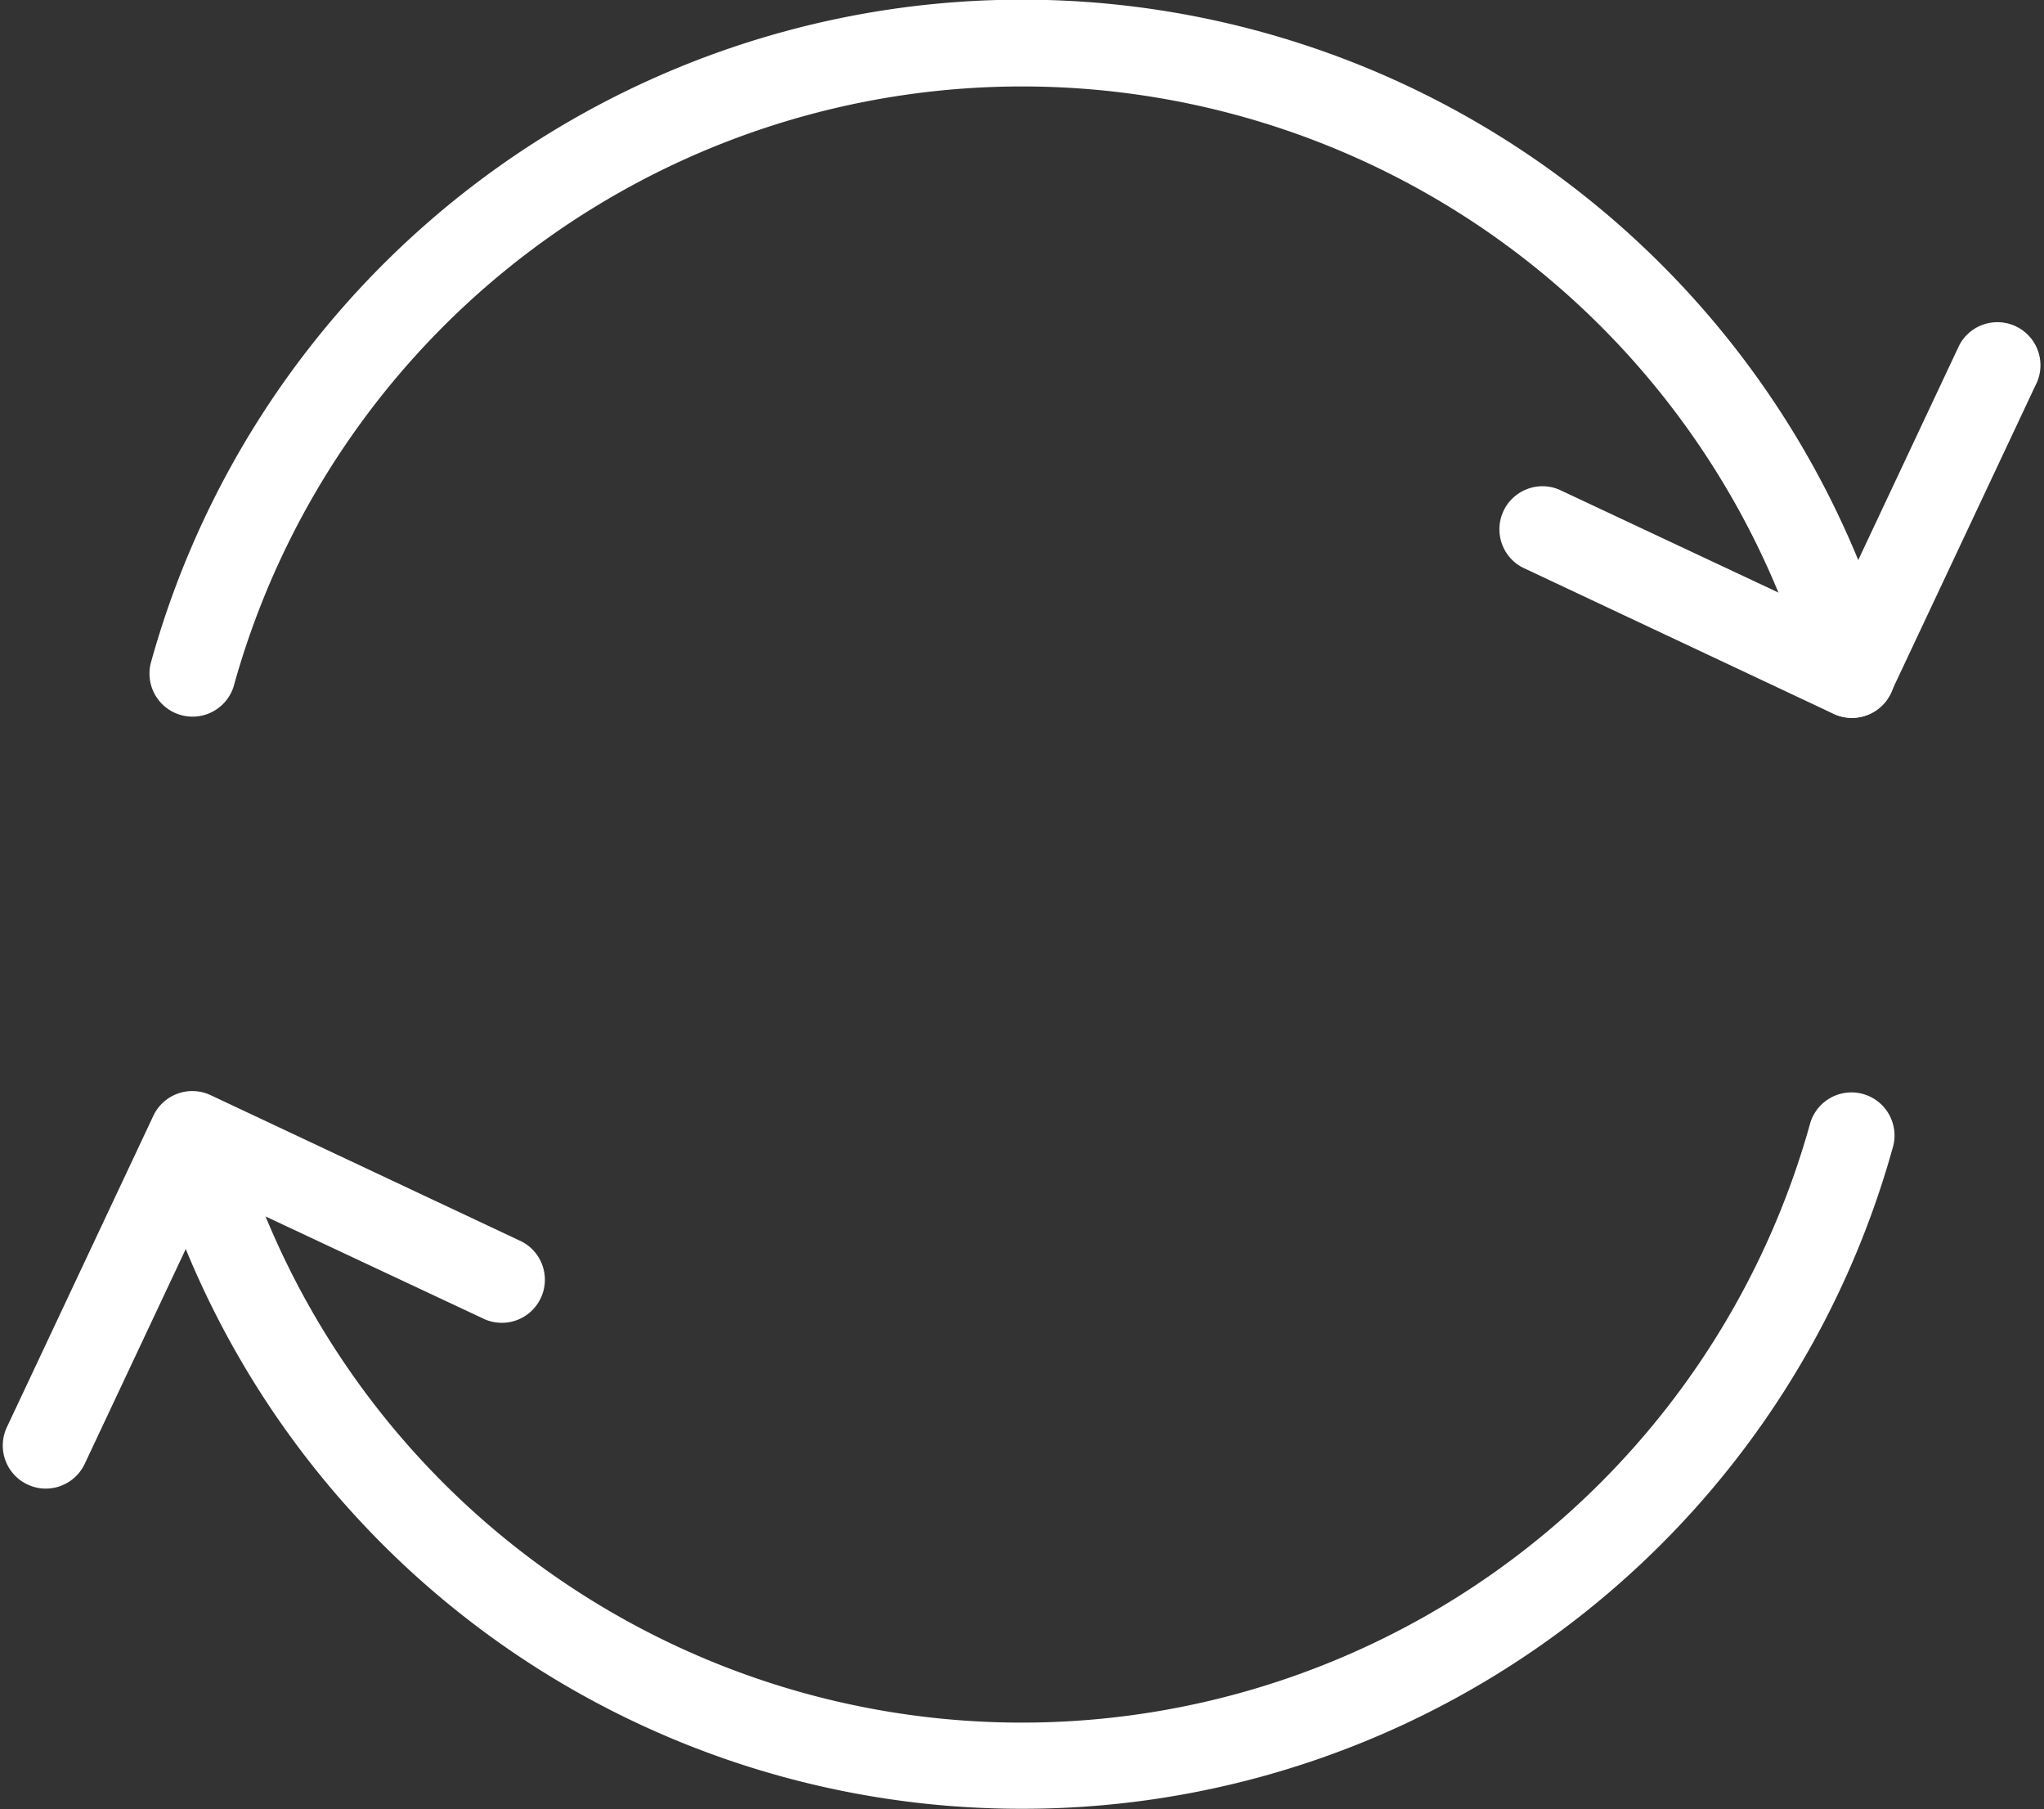 <?xml version="1.0" encoding="UTF-8" standalone="no"?><svg xmlns="http://www.w3.org/2000/svg" xmlns:xlink="http://www.w3.org/1999/xlink" data-name="Layer 2" fill="#ffffff" height="63" preserveAspectRatio="xMidYMid meet" version="1" viewBox="14.4 18.5 71.2 63.0" width="71.2" zoomAndPan="magnify"><rect x="14.4" y="18.5" width="71.2" height="63.0" fill="#333333" stroke="none"/><g id="change1_1"><path d="M78.91,43.5a1.5,1.5,0,0,1-1.44-1.1,28.5,28.5,0,0,0-54.93,0,1.5,1.5,0,0,1-2.89-.8,31.49,31.49,0,0,1,60.71,0,1.5,1.5,0,0,1-1.45,1.9Z"/></g><g id="change1_2"><path d="M50,81.49A31.46,31.46,0,0,1,19.64,58.4a1.5,1.5,0,0,1,2.89-.8,28.5,28.5,0,0,0,54.93,0,1.5,1.5,0,0,1,2.89.8A31.46,31.46,0,0,1,50,81.49Z"/></g><g id="change1_3"><path d="M78.91,43.5a1.49,1.49,0,0,1-.64-.14l-10.84-5.1a1.5,1.5,0,0,1,1.28-2.71L78.19,40l4.46-9.48a1.5,1.5,0,0,1,2.71,1.28l-5.1,10.84A1.5,1.5,0,0,1,78.91,43.5Z"/></g><g id="change1_4"><path d="M16,70.34a1.5,1.5,0,0,1-1.36-2.14l5.1-10.84a1.5,1.5,0,0,1,2-.72l10.84,5.1a1.5,1.5,0,0,1-1.28,2.71L21.81,60l-4.46,9.48A1.5,1.5,0,0,1,16,70.34Z"/></g></svg>